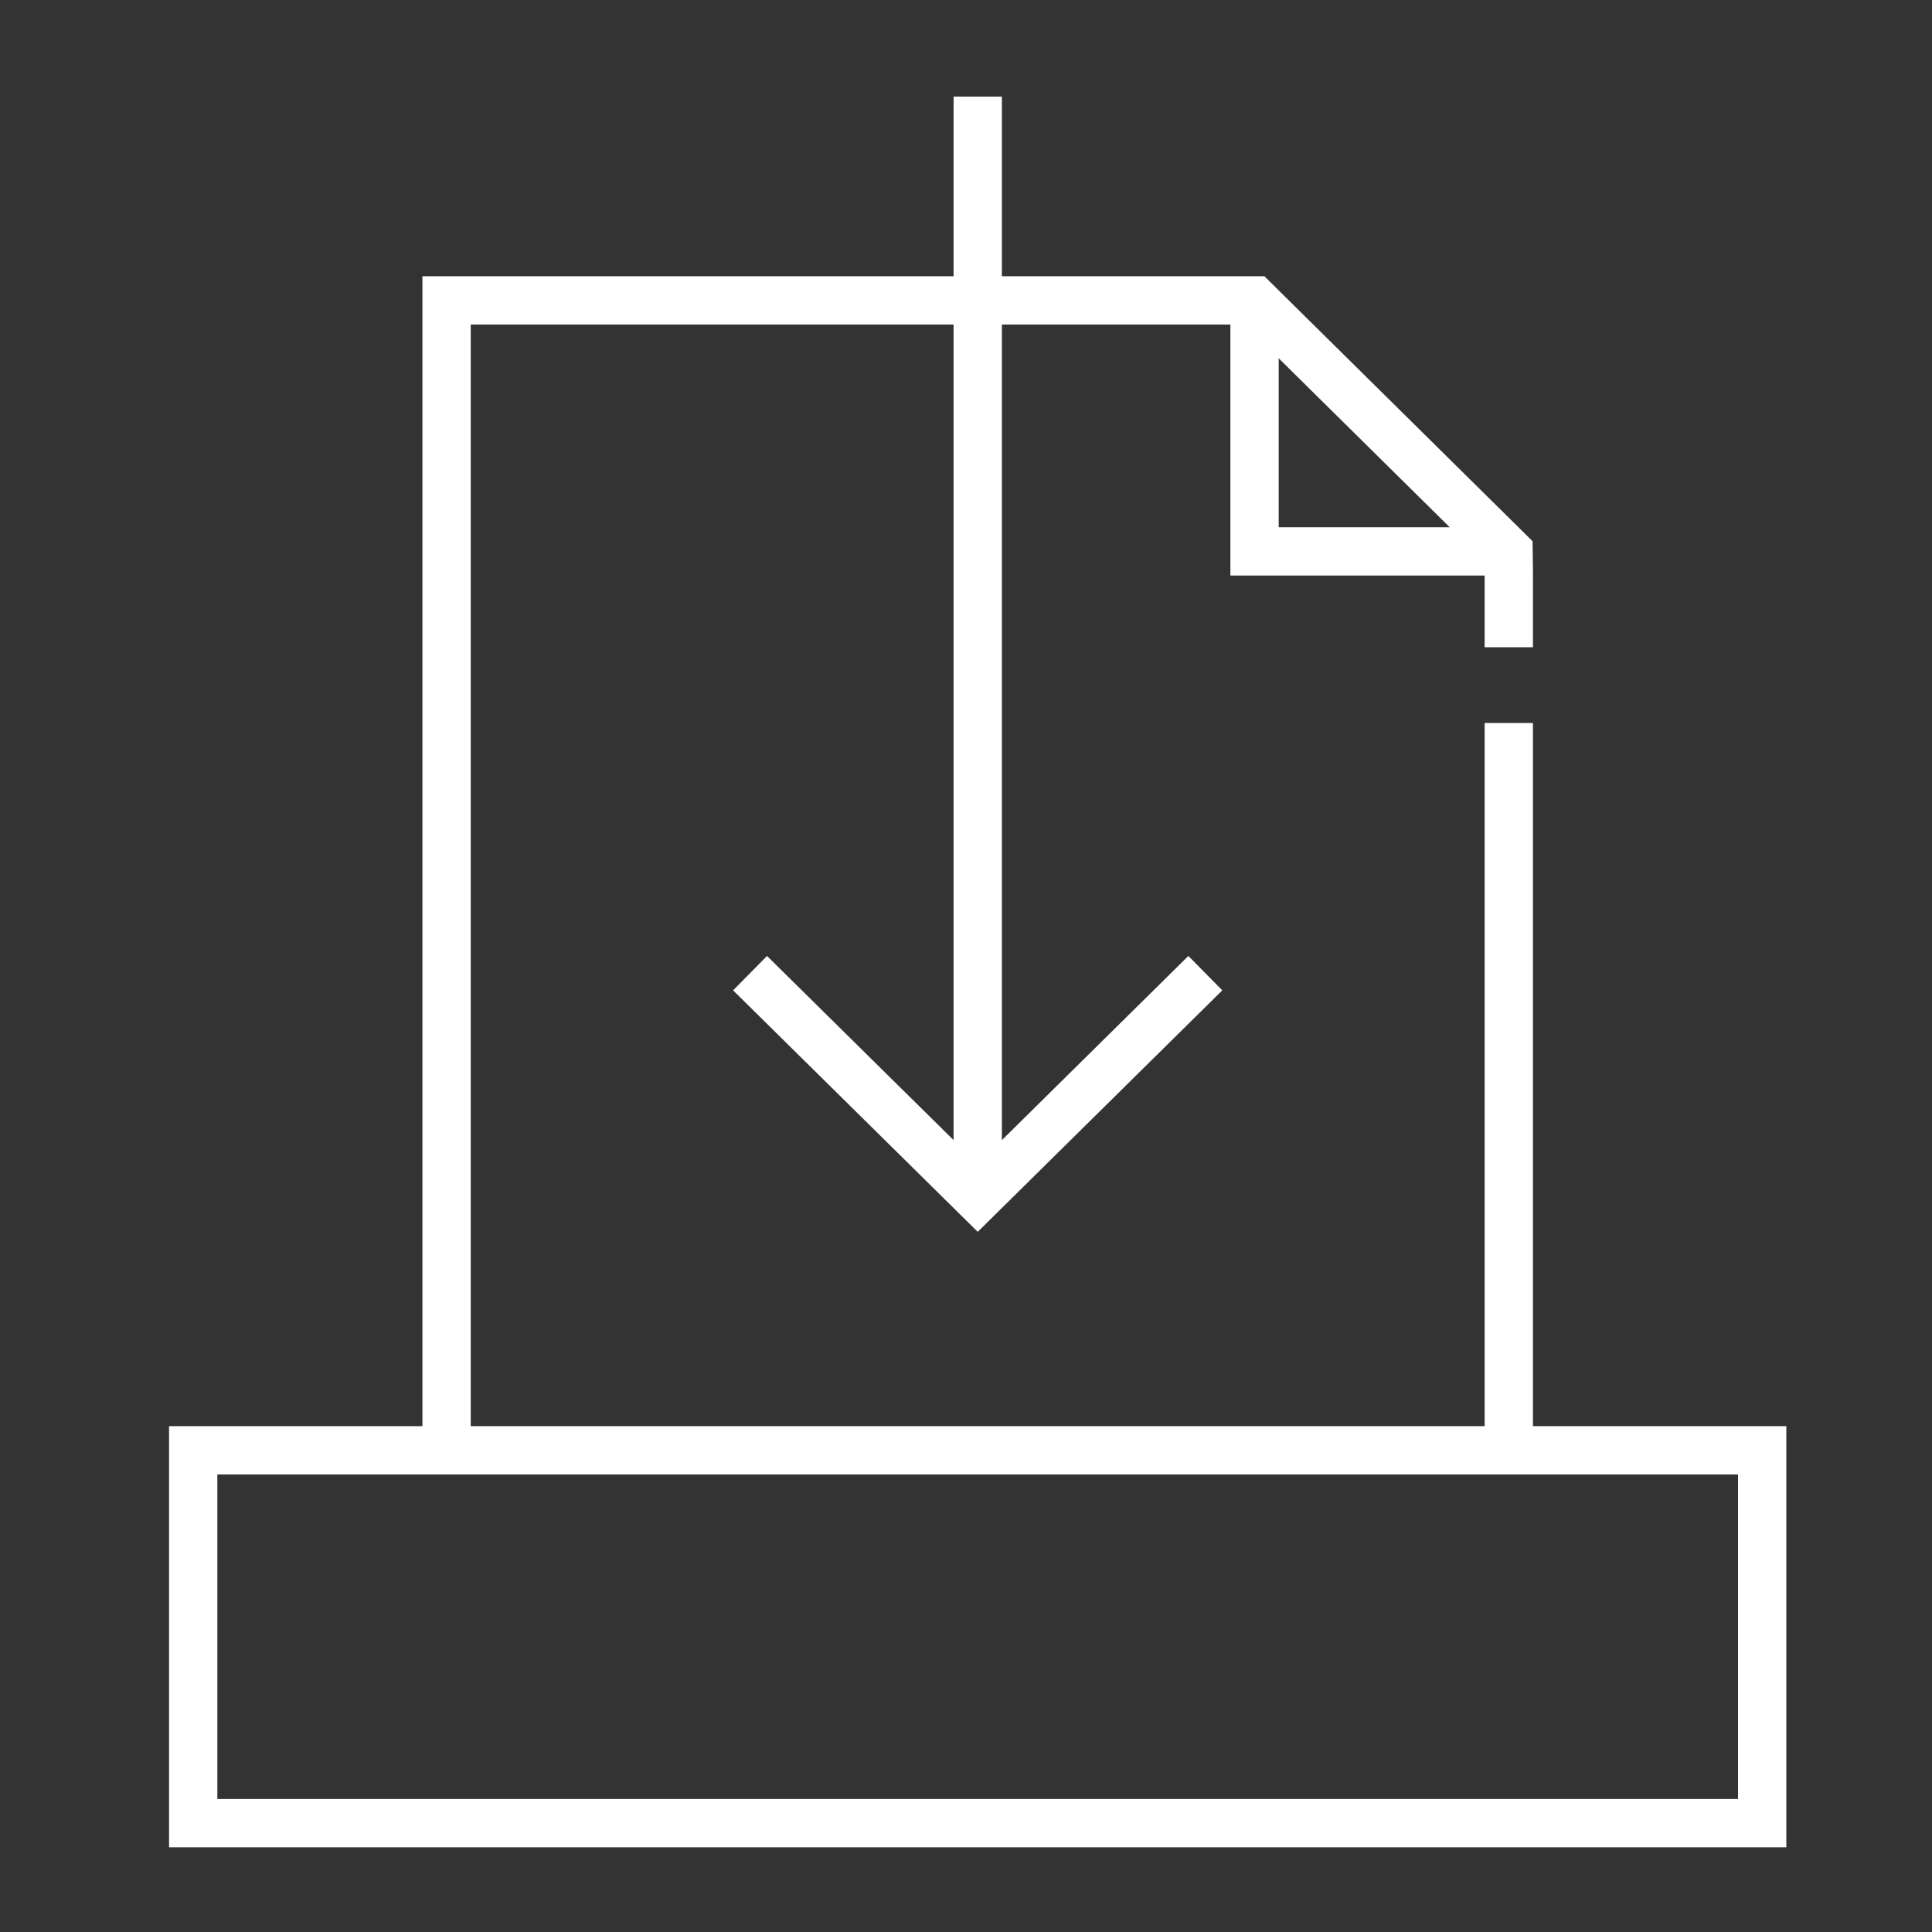 <svg width="40" height="40" viewBox="0 0 40 40" fill="none" xmlns="http://www.w3.org/2000/svg">
<rect x="0" y="0" width="40" height="40" fill="#333333" stroke="none"/>
<path d="M9.246 29.605V6.219H25.972L31.233 11.417L31.238 11.84V12.9" stroke="white" stroke-miterlimit="10" stroke-linecap="square"/>
<path d="M31.238 15.469V29.98" stroke="white" stroke-miterlimit="10" stroke-linecap="square"/>
<path d="M25.974 6.75V8.817V11.416H27.04H30.454" stroke="white" stroke-miterlimit="10" stroke-linecap="square"/>
<path d="M24.955 20.148L20.243 24.801L15.529 20.148" stroke="white" stroke-miterlimit="10"/>
<path d="M20.243 24.457V2" stroke="white" stroke-miterlimit="10"/>
<path d="M36.484 30.027H4V37.746H36.484V30.027Z" stroke="white" stroke-miterlimit="10"/>
</svg>
